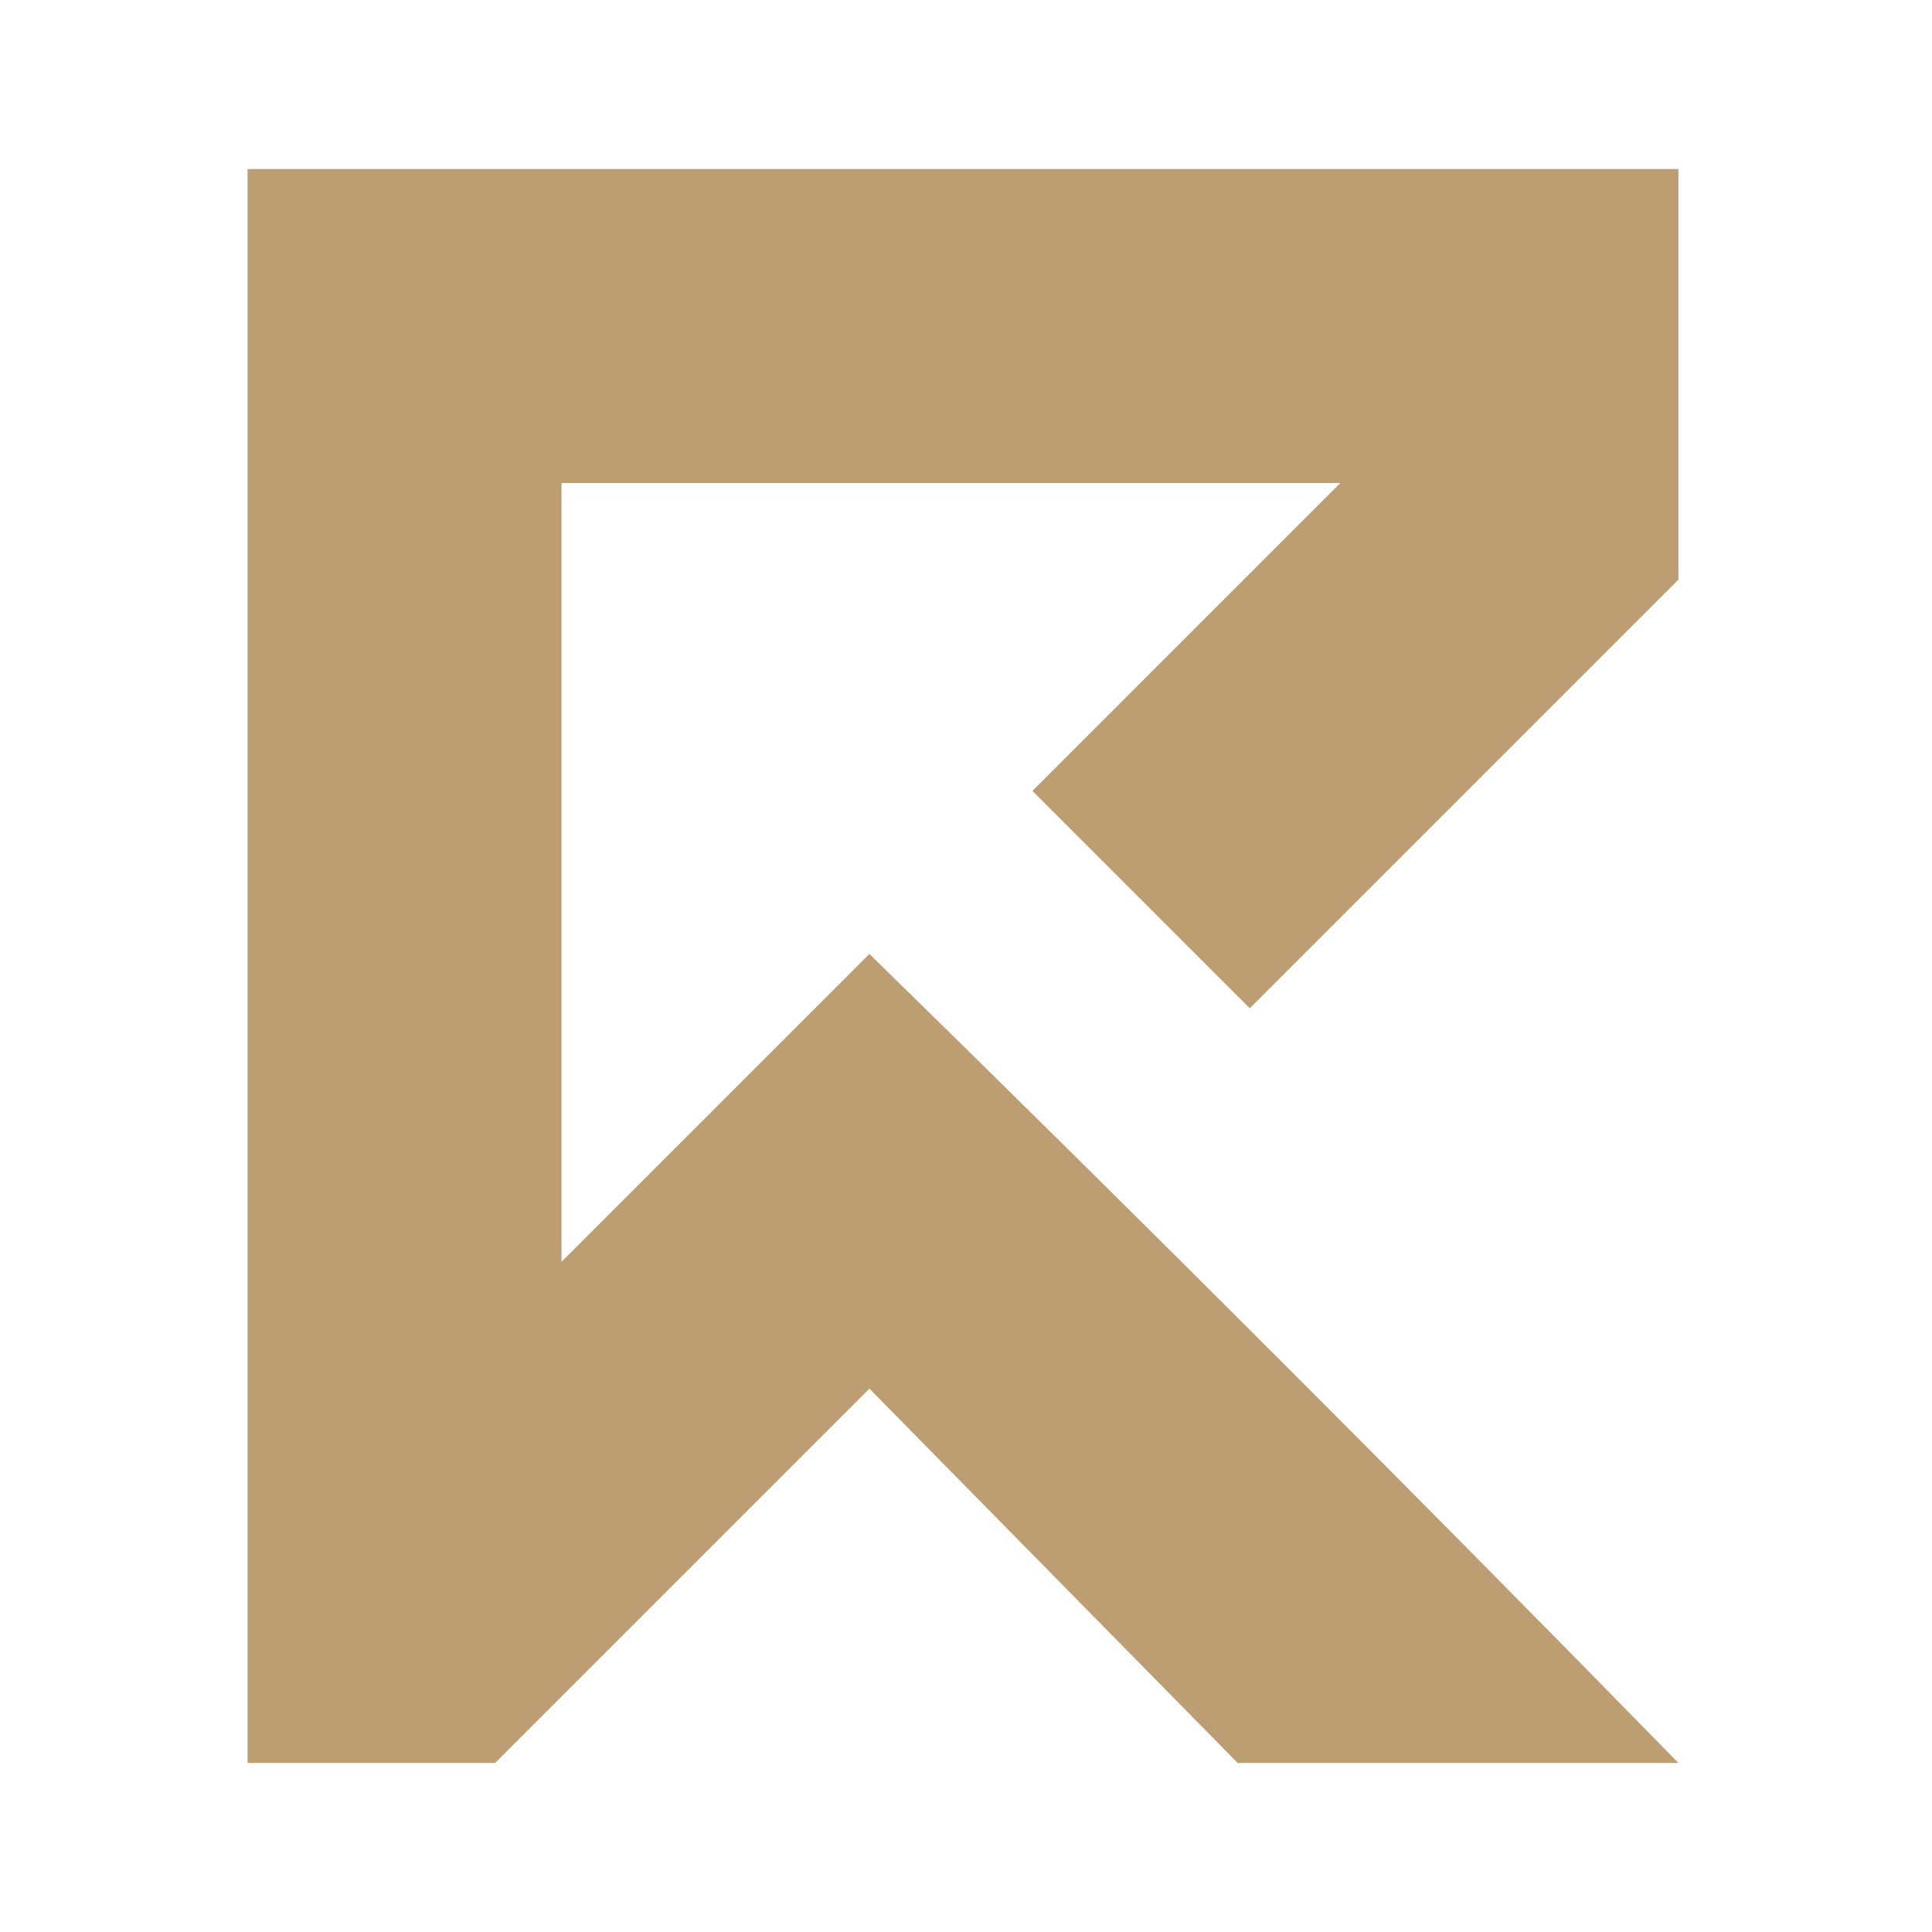 <?xml version="1.0" encoding="utf-8"?>
<!-- Generator: Adobe Illustrator 24.1.0, SVG Export Plug-In . SVG Version: 6.00 Build 0)  -->
<svg version="1.1" id="Layer_1" xmlns="http://www.w3.org/2000/svg" xmlns:xlink="http://www.w3.org/1999/xlink" x="0px" y="0px"
	 width="32px" height="32px" viewBox="0 0 32 32" style="enable-background:new 0 0 32 32;" xml:space="preserve">
<style type="text/css">
	.st0{fill-rule:evenodd;clip-rule:evenodd;fill:#BD9E72;}
</style>
<path class="st0" d="M27.8,29.2h-7.3L14.4,23l-6.2,6.2l-4.1,0V2.8h23.7v6.8l-7.1,7.1l-3.6-3.6L22.2,8H9.3v12.9l5.1-5.1
	C18.9,20.2,23.4,24.7,27.8,29.2L27.8,29.2z"/>
</svg>

